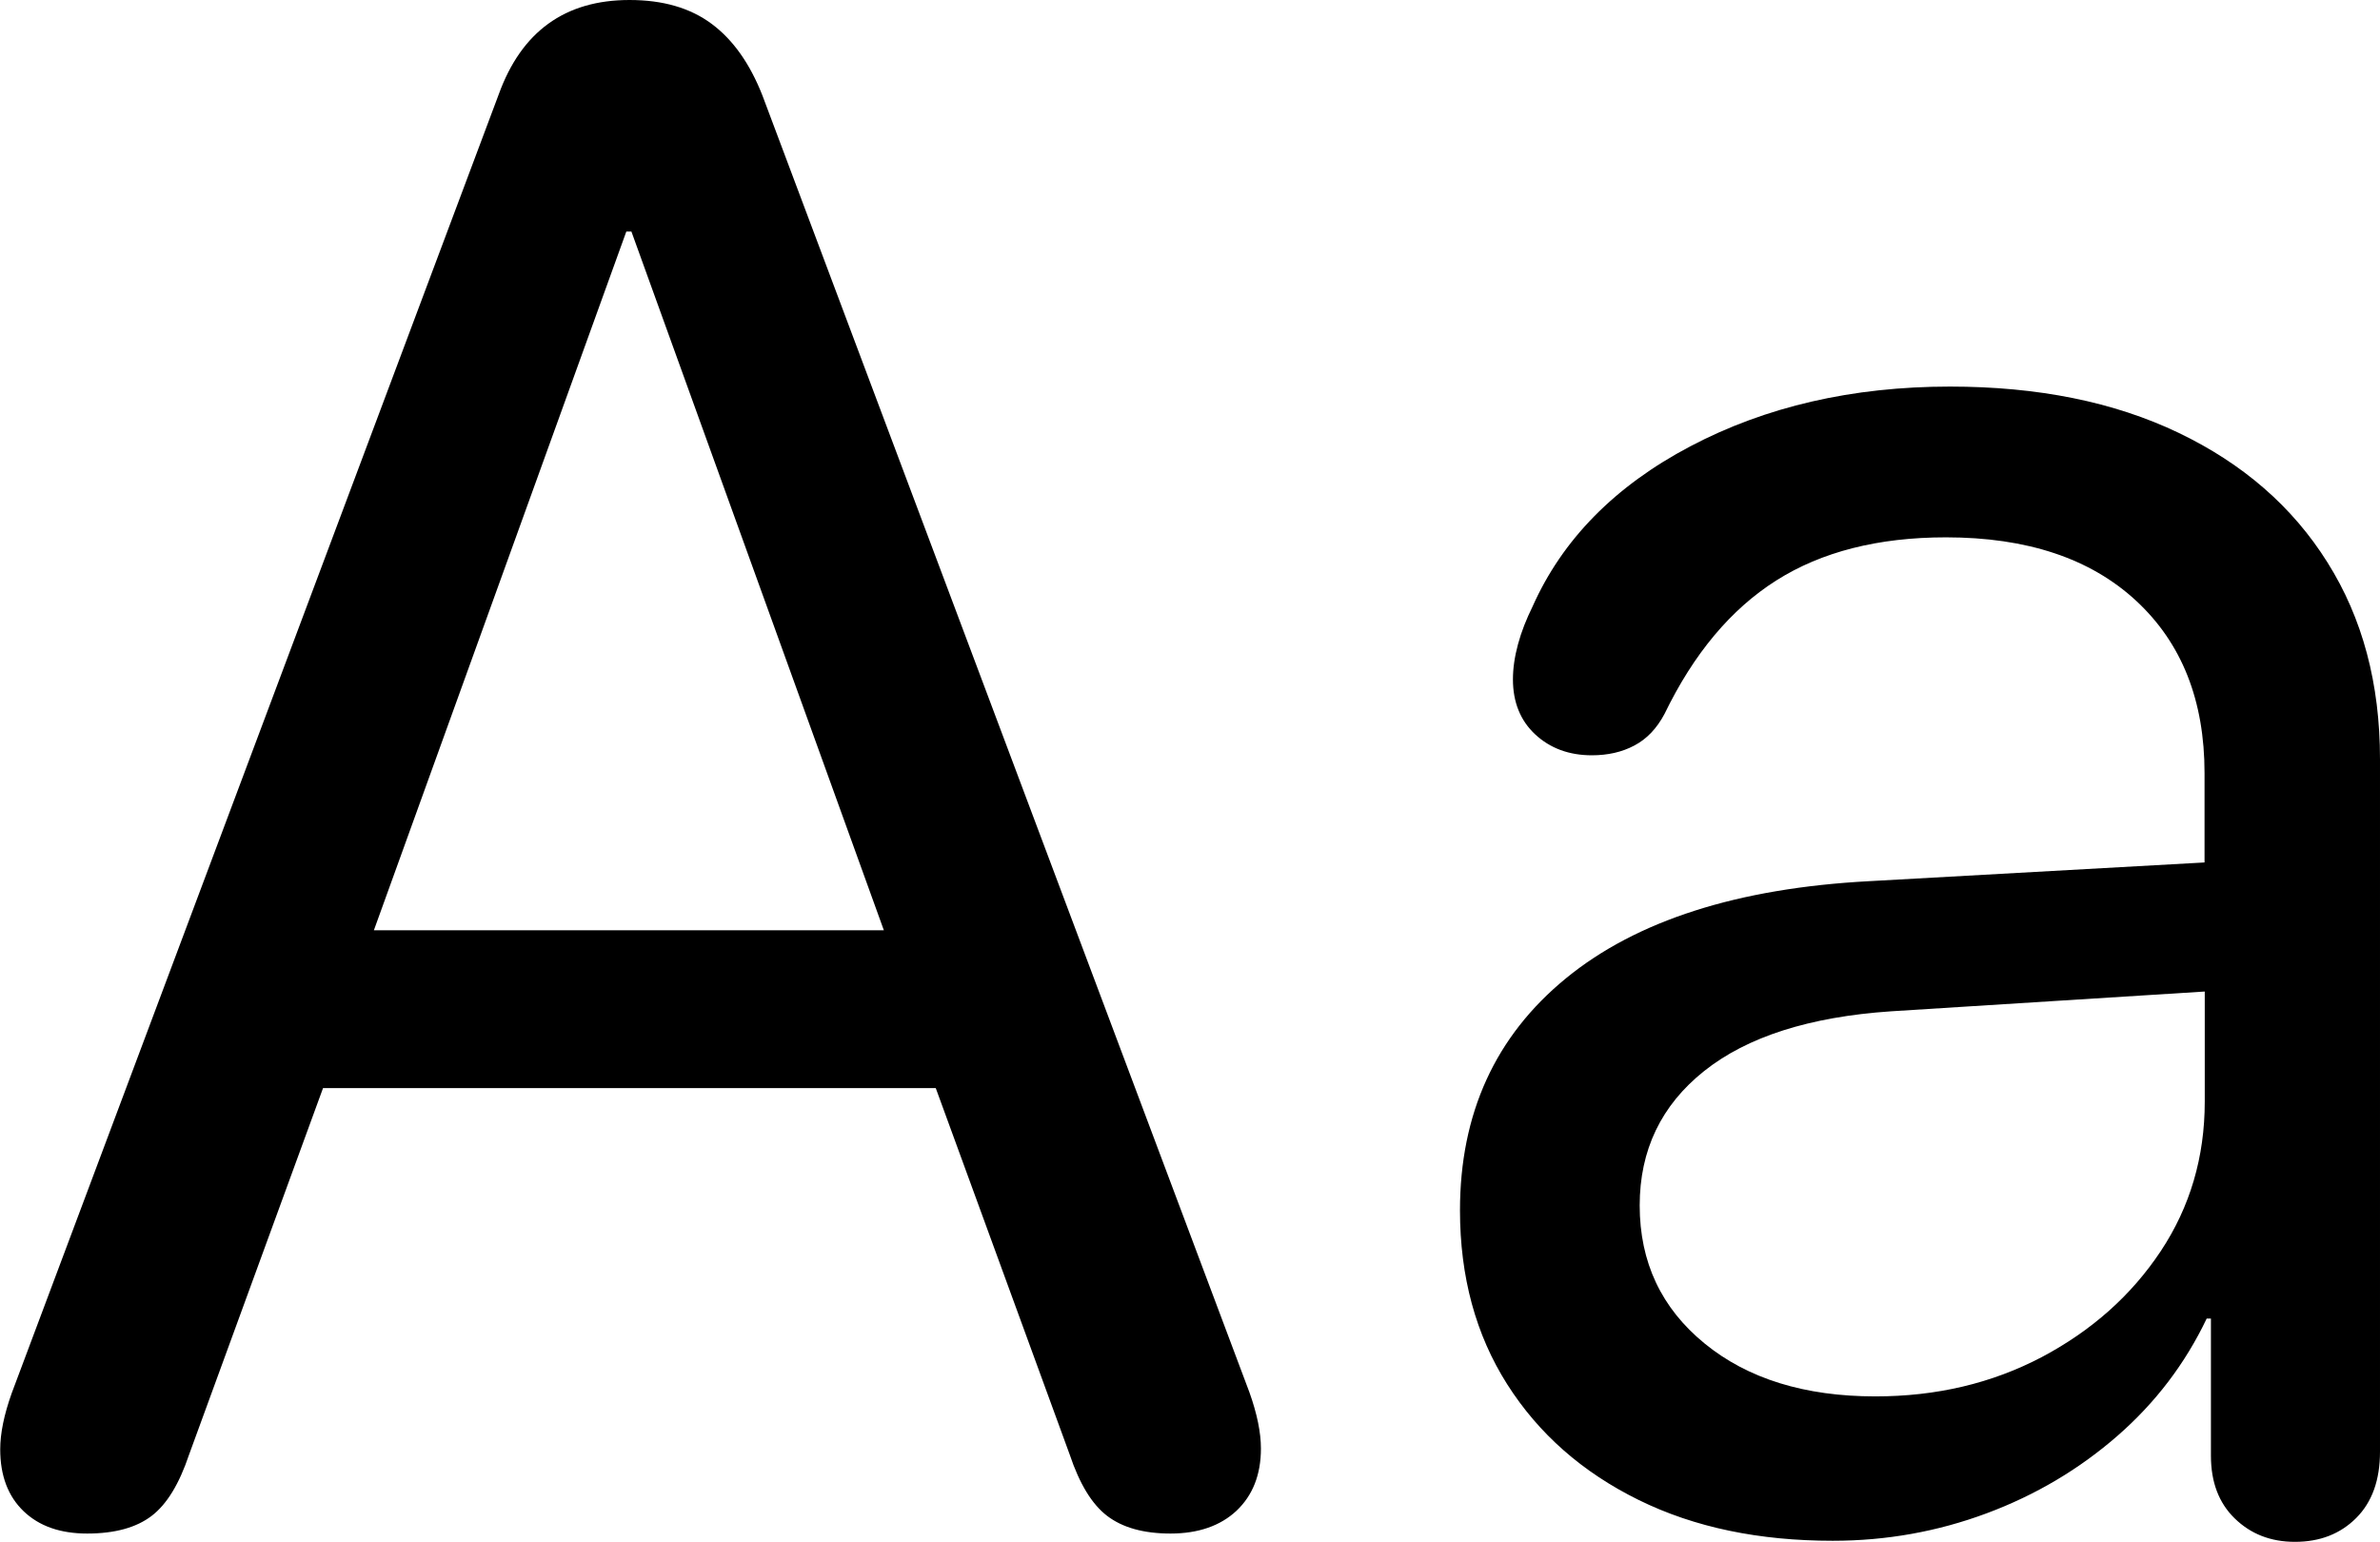 <?xml version="1.0" encoding="utf-8"?>
<!-- Generator: Adobe Illustrator 25.2.1, SVG Export Plug-In . SVG Version: 6.00 Build 0)  -->
<svg version="1.1" id="Layer_1" xmlns="http://www.w3.org/2000/svg" xmlns:xlink="http://www.w3.org/1999/xlink" x="0px" y="0px"
	 viewBox="0 0 111.91 72.51" style="enable-background:new 0 0 111.91 72.51;" xml:space="preserve">
<g id="Symbols">
	<g id="Regular-M" transform="matrix(1 0 0 1 1381.44 1126)">
		<path d="M-1295.26-1053.54c2.51,0,4.92-0.43,7.23-1.29c2.31-0.86,4.36-2.08,6.15-3.64c1.79-1.56,3.19-3.4,4.2-5.52h0.2v6.45
			c0,1.24,0.37,2.22,1.12,2.95s1.69,1.1,2.83,1.1c1.17,0,2.13-0.37,2.88-1.12s1.12-1.79,1.12-3.12v-32.57
			c0-3.55-0.82-6.63-2.47-9.25c-1.64-2.62-3.98-4.65-7.01-6.1s-6.61-2.17-10.74-2.17c-4.59,0-8.66,0.94-12.21,2.81
			c-3.55,1.87-6.02,4.39-7.42,7.54c-0.29,0.59-0.52,1.17-0.68,1.76s-0.24,1.14-0.24,1.66c0,1.07,0.35,1.94,1.05,2.59
			c0.7,0.65,1.59,0.98,2.66,0.98c0.75,0,1.42-0.15,2-0.46c0.59-0.31,1.06-0.81,1.42-1.49c1.37-2.83,3.12-4.92,5.25-6.27
			c2.13-1.35,4.79-2.03,7.98-2.03c3.81,0,6.79,0.99,8.94,2.98c2.15,1.99,3.22,4.69,3.22,8.11v4.2l-15.77,0.88
			c-6.18,0.33-10.94,1.85-14.26,4.57s-4.98,6.36-4.98,10.91c0,3.12,0.74,5.85,2.22,8.18c1.48,2.33,3.54,4.14,6.18,5.44
			S-1298.71-1053.54-1295.26-1053.54z M-1293.26-1060.33c-3.32,0-6-0.83-8.03-2.49c-2.03-1.66-3.05-3.82-3.05-6.49
			c0-2.6,1.01-4.71,3.03-6.32c2.02-1.61,4.95-2.55,8.79-2.81l14.75-0.93v5.18c0,2.6-0.69,4.95-2.07,7.03s-3.25,3.74-5.59,4.98
			C-1287.79-1060.94-1290.39-1060.33-1293.26-1060.33z M-1377.34-1053.88c1.3,0,2.31-0.28,3.03-0.83s1.3-1.51,1.76-2.88l6.3-17.24
			h28.81l6.3,17.24c0.46,1.37,1.04,2.33,1.76,2.88s1.71,0.83,2.98,0.83c1.3,0,2.34-0.36,3.1-1.07c0.76-0.72,1.15-1.69,1.15-2.93
			c0-0.75-0.18-1.63-0.54-2.64l-22.9-60.99c-0.59-1.5-1.38-2.62-2.39-3.37c-1.01-0.75-2.29-1.12-3.86-1.12
			c-3.03,0-5.08,1.48-6.15,4.44l-22.9,61.08c-0.36,1.01-0.54,1.89-0.54,2.64c0,1.24,0.37,2.21,1.1,2.91
			S-1378.61-1053.88-1377.34-1053.88z M-1363.86-1082.25l11.87-32.86h0.24l11.87,32.86H-1363.86z"/>
	</g>
</g>
</svg>

